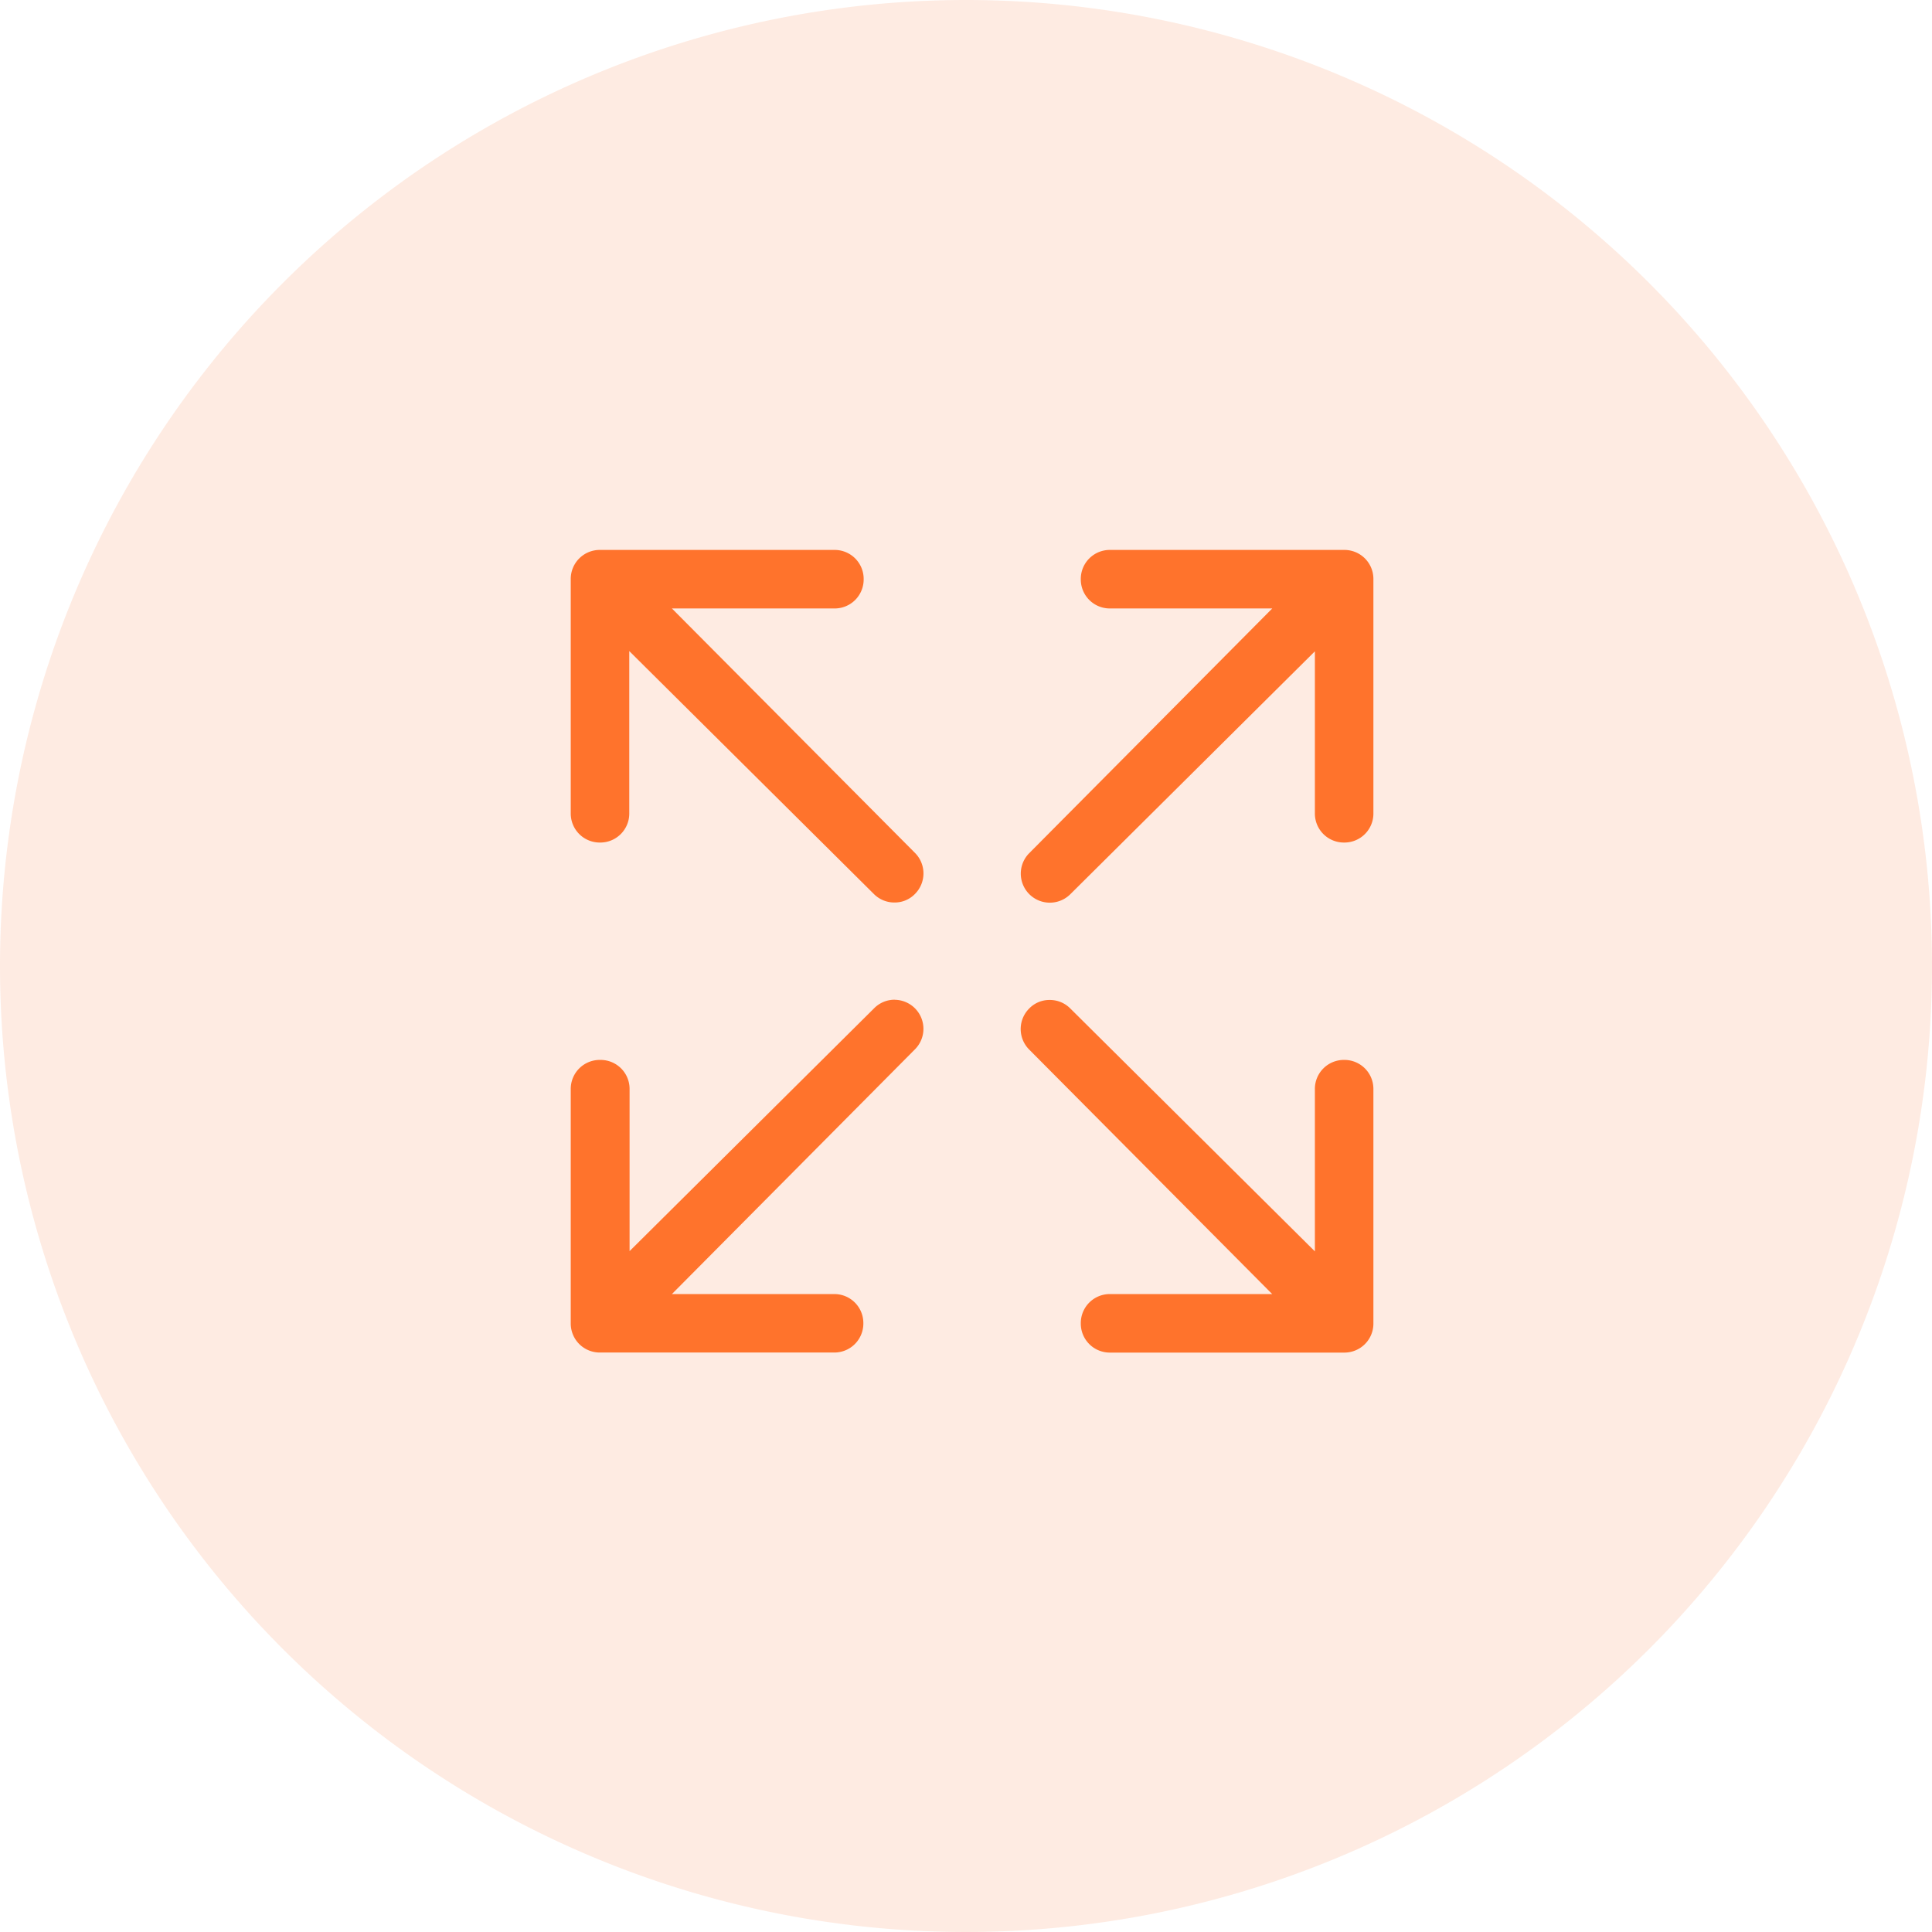 <svg xmlns="http://www.w3.org/2000/svg" width="31" height="31" viewBox="0 0 31 31">
  <defs>
    <style>
      .cls-1 {
        fill: #fa9c6d;
        opacity: 0.197;
      }

      .cls-2 {
        fill: #ff732c;
      }
    </style>
  </defs>
  <g id="Group_4574" data-name="Group 4574" transform="translate(-521 -1938)">
    <path id="Path_4362" data-name="Path 4362" class="cls-1" d="M15.5,0A15.5,15.5,0,1,1,0,15.5,15.5,15.5,0,0,1,15.5,0Z" transform="translate(521 1938)"/>
    <g id="Icon_ionic-ios-expand" data-name="Icon ionic-ios-expand" transform="translate(530.158 1946.824)">
      <path id="Path_4357" data-name="Path 4357" class="cls-2" d="M6.123,5.439H8.729A.465.465,0,0,0,9.2,4.973V4.966A.465.465,0,0,0,8.729,4.5H4.966a.465.465,0,0,0-.466.466V8.729a.465.465,0,0,0,.466.466h.007a.465.465,0,0,0,.466-.466V6.123l3.927,3.9a.461.461,0,0,0,.329.134.451.451,0,0,0,.329-.138.466.466,0,0,0,0-.657Z" transform="translate(-4.5 -4.5)"/>
      <path id="Path_4358" data-name="Path 4358" class="cls-2" d="M24.828,4.5H21.065a.465.465,0,0,0-.466.466v.007a.465.465,0,0,0,.466.466h2.606l-3.9,3.927a.466.466,0,0,0,.657.661l3.927-3.9V8.729a.465.465,0,0,0,.466.466h.007a.465.465,0,0,0,.466-.466V4.966A.465.465,0,0,0,24.828,4.5Z" transform="translate(-12.415 -4.5)"/>
      <path id="Path_4359" data-name="Path 4359" class="cls-2" d="M9.7,19.631a.461.461,0,0,0-.329.134l-3.927,3.9V21.063a.465.465,0,0,0-.466-.466H4.966a.465.465,0,0,0-.466.466v3.763a.465.465,0,0,0,.466.466H8.729a.465.465,0,0,0,.466-.466V24.82a.465.465,0,0,0-.466-.466H6.123l3.9-3.927a.466.466,0,0,0-.329-.795Z" transform="translate(-4.5 -12.414)"/>
      <path id="Path_4360" data-name="Path 4360" class="cls-2" d="M24.828,20.6h-.007a.465.465,0,0,0-.466.466v2.606l-3.927-3.9a.461.461,0,0,0-.329-.134.451.451,0,0,0-.329.138.466.466,0,0,0,0,.657l3.9,3.924H21.065a.465.465,0,0,0-.466.466v.007a.465.465,0,0,0,.466.466h3.763a.465.465,0,0,0,.466-.466V21.067A.465.465,0,0,0,24.828,20.6Z" transform="translate(-12.415 -12.417)"/>
    </g>
  </g>
</svg>
